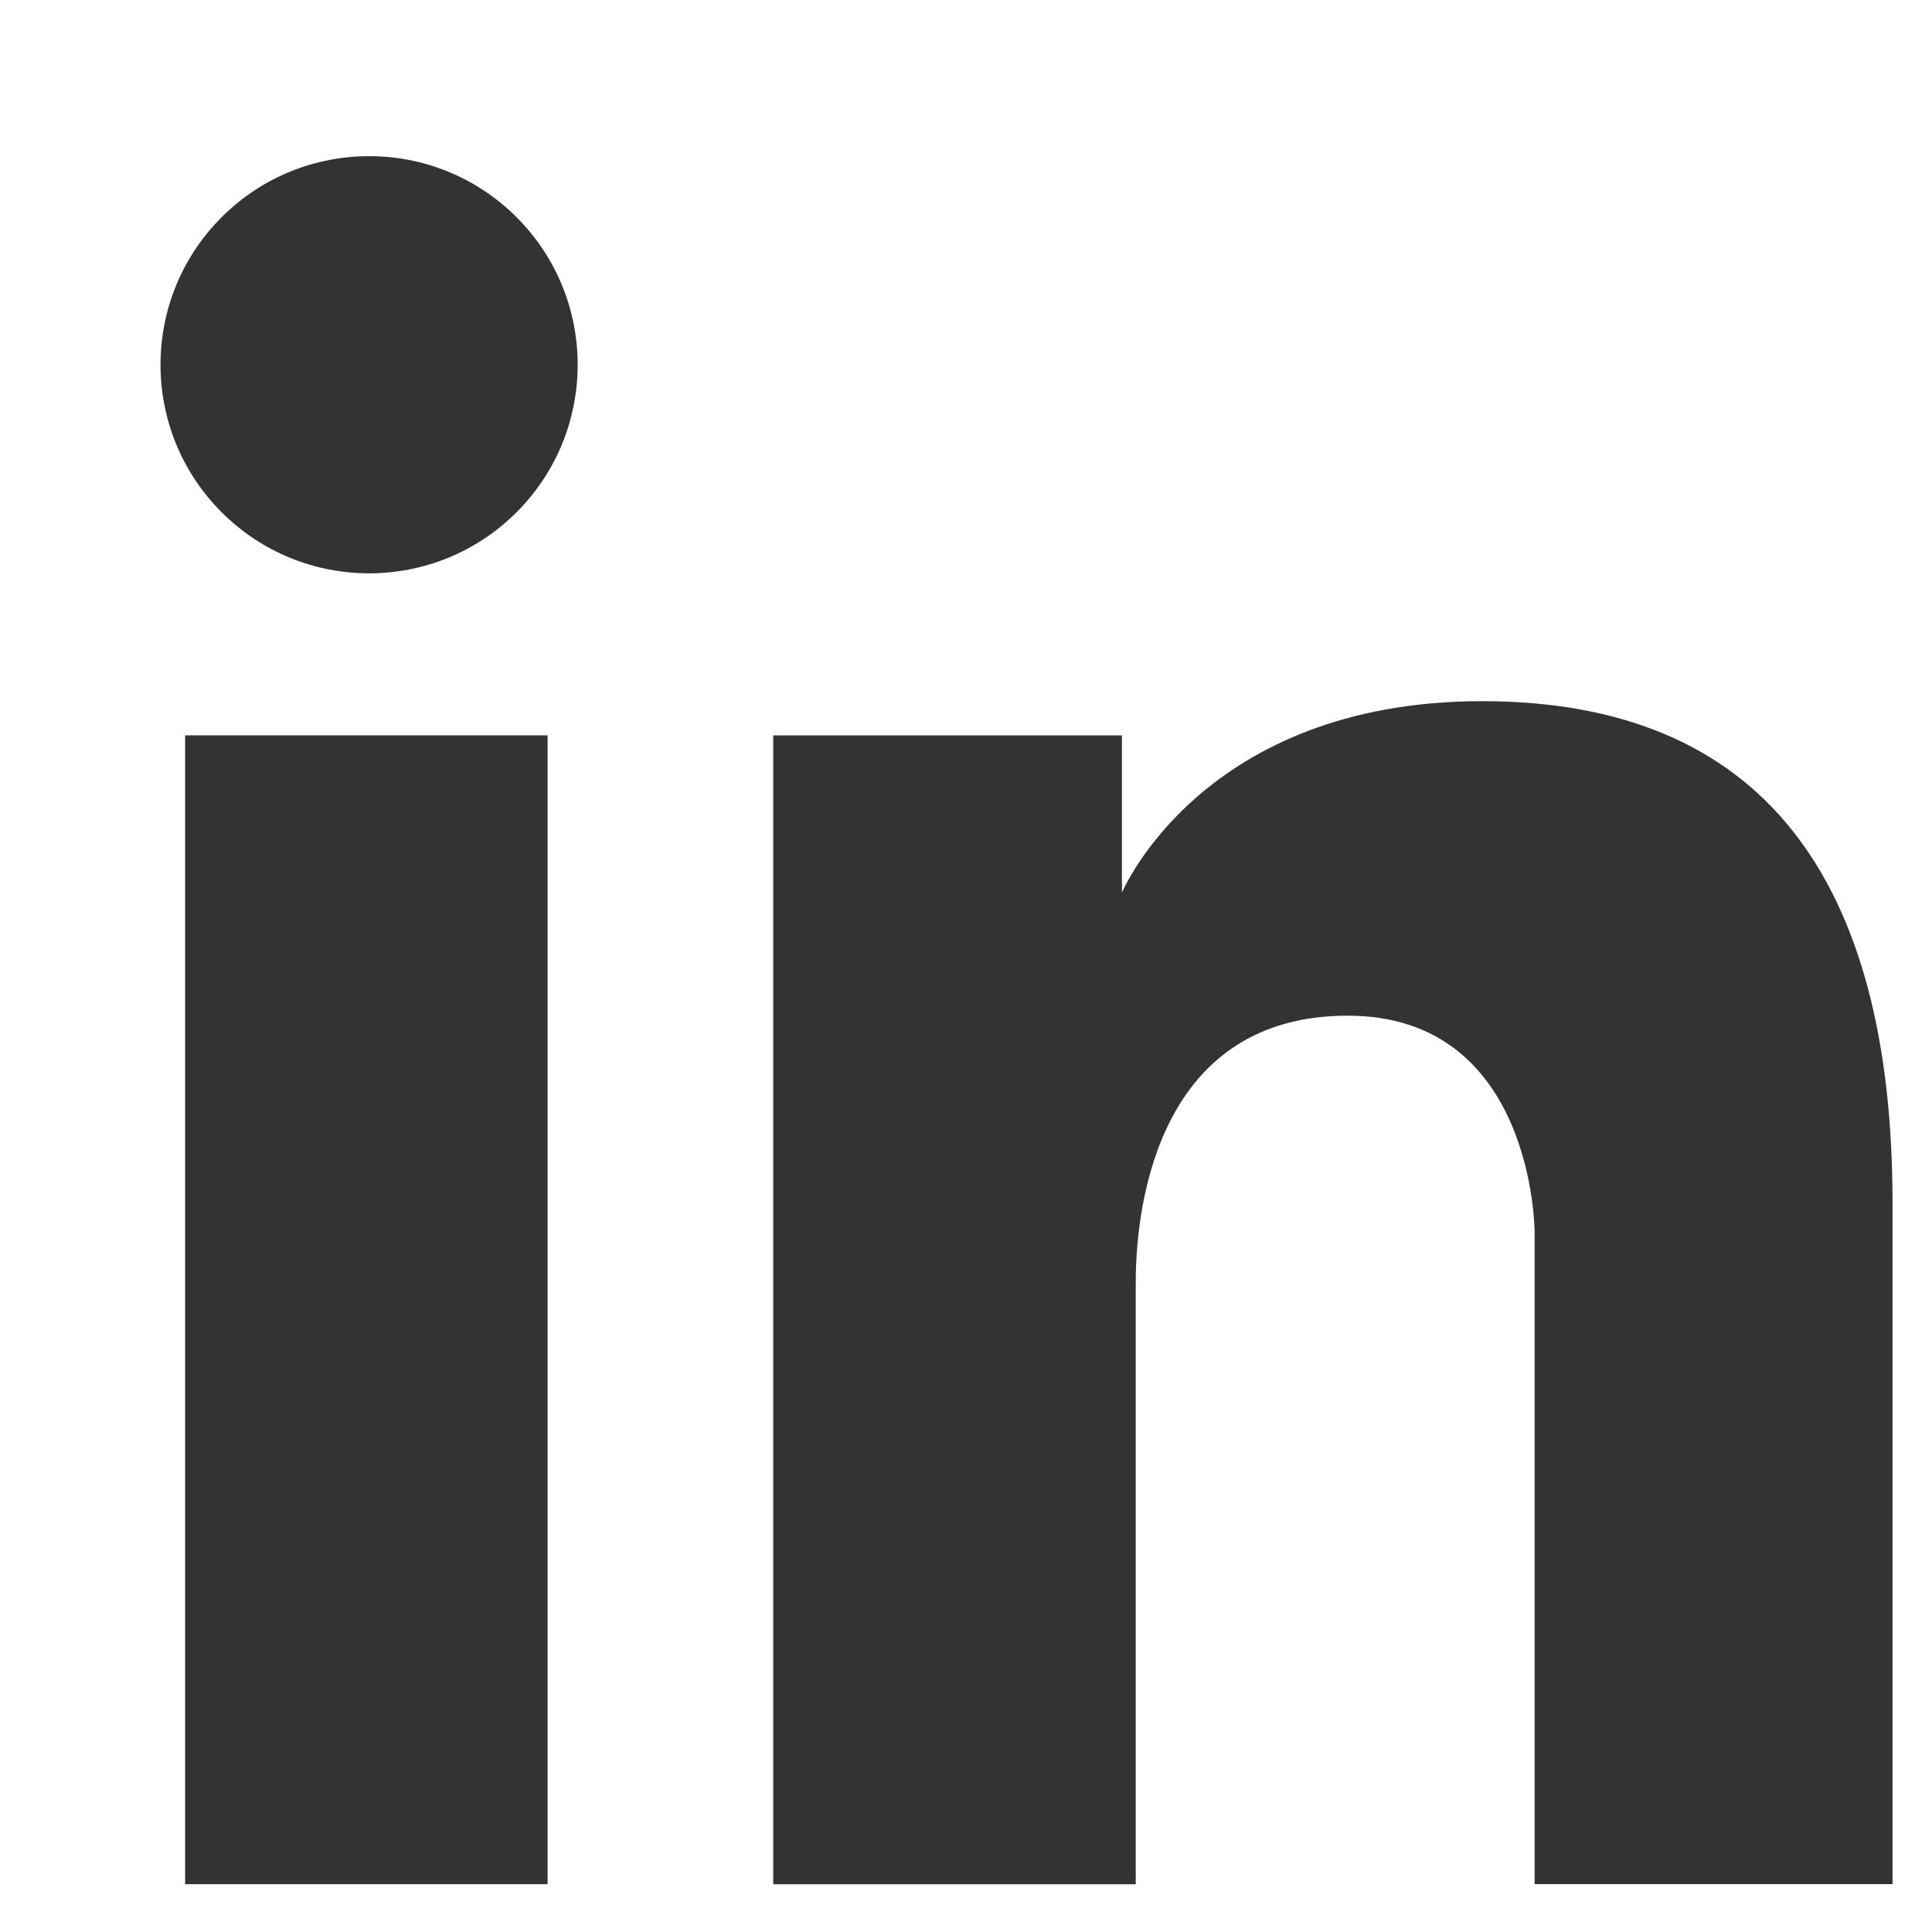 <svg xmlns="http://www.w3.org/2000/svg" xmlns:xlink="http://www.w3.org/1999/xlink" width="28" height="28" viewBox="0 0 28 28"><defs><clipPath id="a"><rect width="28" height="28" transform="translate(-0.091)" fill="#333" stroke="#707070" stroke-width="1"/></clipPath></defs><g transform="translate(0.091)" clip-path="url(#a)"><g transform="translate(14.159 14.159)"><g transform="translate(-13.176 -13.148)"><rect width="5.253" height="16.65" transform="translate(1.609 9.646)" fill="#333"/><circle cx="3.023" cy="3.023" r="3.023" transform="translate(0 4.275) rotate(-45)" fill="#333"/><path d="M159.32,132.577c-4.063,0-5.22,2.775-5.22,2.775v-2.279h-5.054v16.65H154.3V141c0-1.189.363-3.865,3.072-3.865s2.709,3.138,2.709,3.138v9.448h5.187v-9.877C165.266,135.154,163.383,132.577,159.32,132.577Z" transform="translate(-138.914 -123.426)" fill="#333"/></g></g></g></svg>